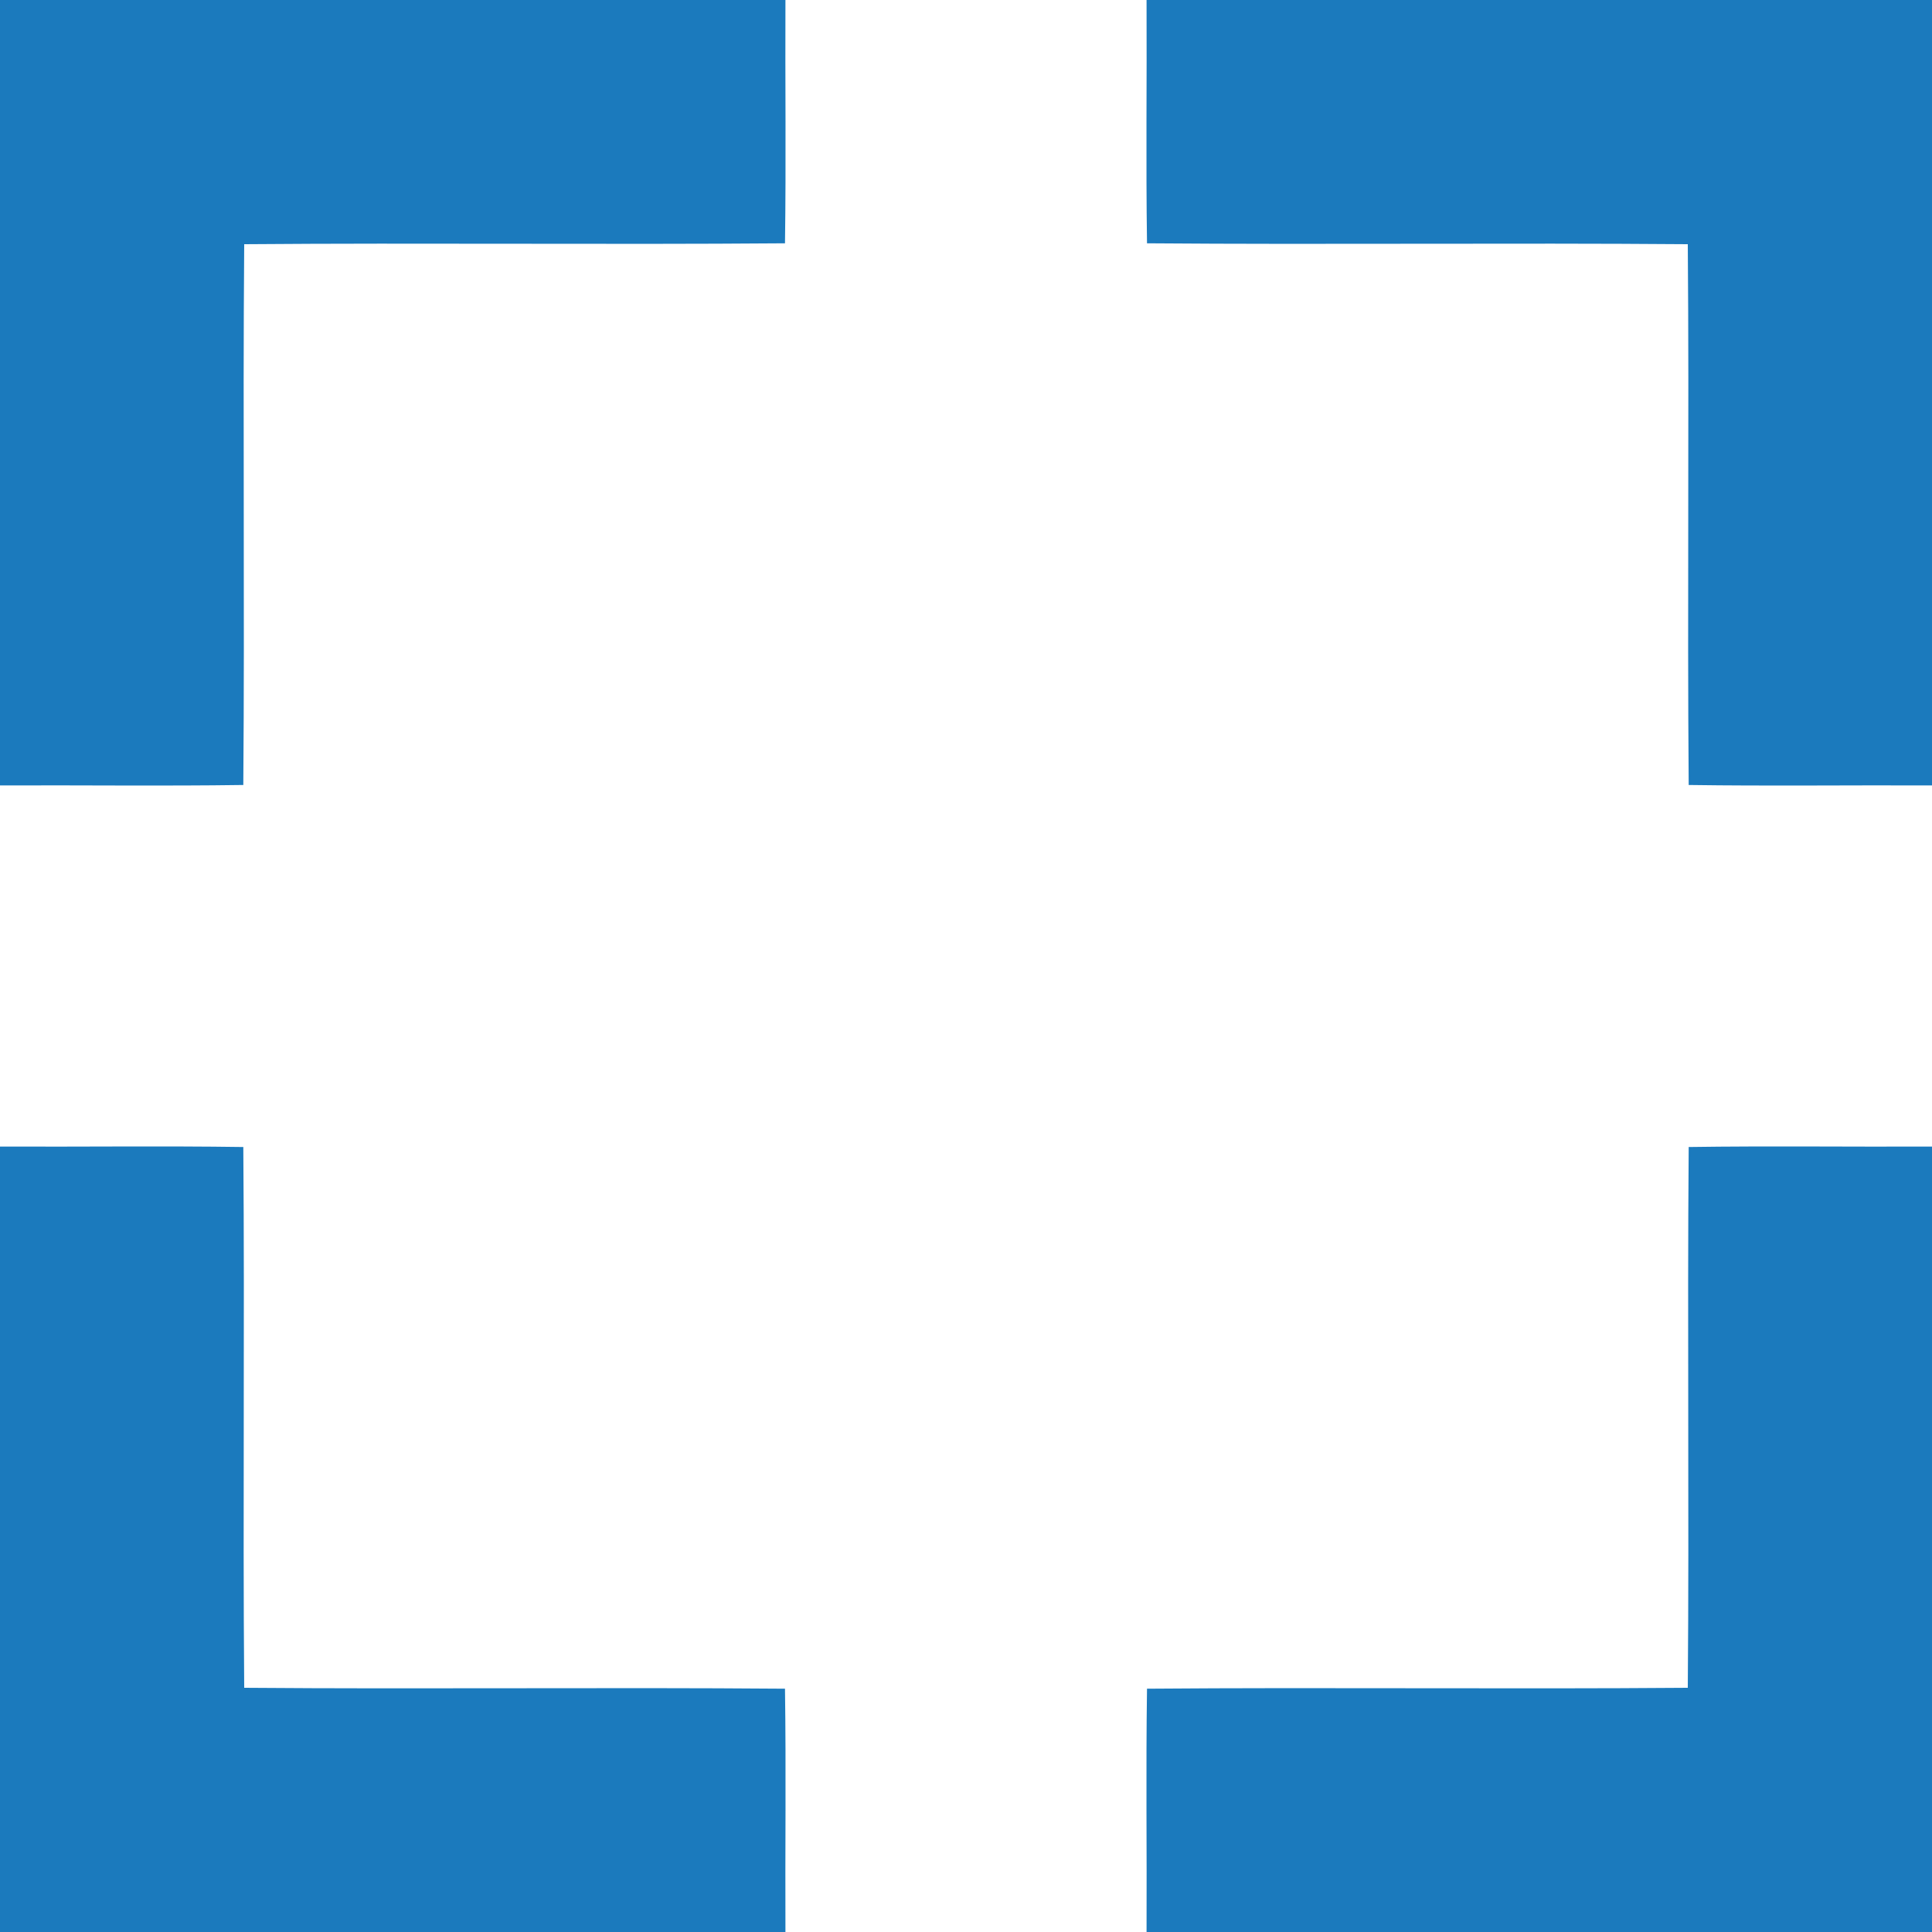 <?xml version="1.0" encoding="UTF-8" ?>
<!DOCTYPE svg PUBLIC "-//W3C//DTD SVG 1.1//EN" "http://www.w3.org/Graphics/SVG/1.1/DTD/svg11.dtd">
<svg width="214pt" height="214pt" viewBox="0 0 214 214" version="1.1" xmlns="http://www.w3.org/2000/svg">
<g id="#1b7abdff">
<path fill="#1b7abd" opacity="1.00" d=" M 0.00 0.00 L 87.00 0.00 C 86.96 8.98 87.08 17.97 86.95 26.95 C 66.98 27.11 47.01 26.89 27.05 27.05 C 26.89 47.01 27.11 66.99 26.95 86.95 C 17.97 87.08 8.98 86.96 0.00 87.00 L 0.00 0.00 Z" />
<path fill="#1b7abd" opacity="1.00" d=" M 127.00 0.00 L 214.00 0.00 L 214.00 87.00 C 205.02 86.96 196.03 87.08 187.05 86.95 C 186.89 66.99 187.11 47.01 186.95 27.05 C 166.99 26.89 147.01 27.11 127.05 26.95 C 126.92 17.97 127.04 8.98 127.00 0.00 Z" />
<path fill="#1b7abd" opacity="1.00" d=" M 0.00 127.00 C 8.98 127.04 17.97 126.92 26.95 127.05 C 27.11 147.01 26.89 166.99 27.05 186.95 C 47.01 187.11 66.99 186.89 86.95 187.05 C 87.08 196.03 86.96 205.02 87.00 214.00 L 0.00 214.00 L 0.00 127.00 Z" />
<path fill="#1b7abd" opacity="1.00" d=" M 187.05 127.05 C 196.03 126.92 205.02 127.04 214.00 127.00 L 214.00 214.00 L 127.00 214.00 C 127.04 205.02 126.92 196.03 127.05 187.05 C 147.01 186.89 166.99 187.11 186.95 186.95 C 187.11 166.99 186.89 147.01 187.05 127.05 Z" />
</g>
</svg>
